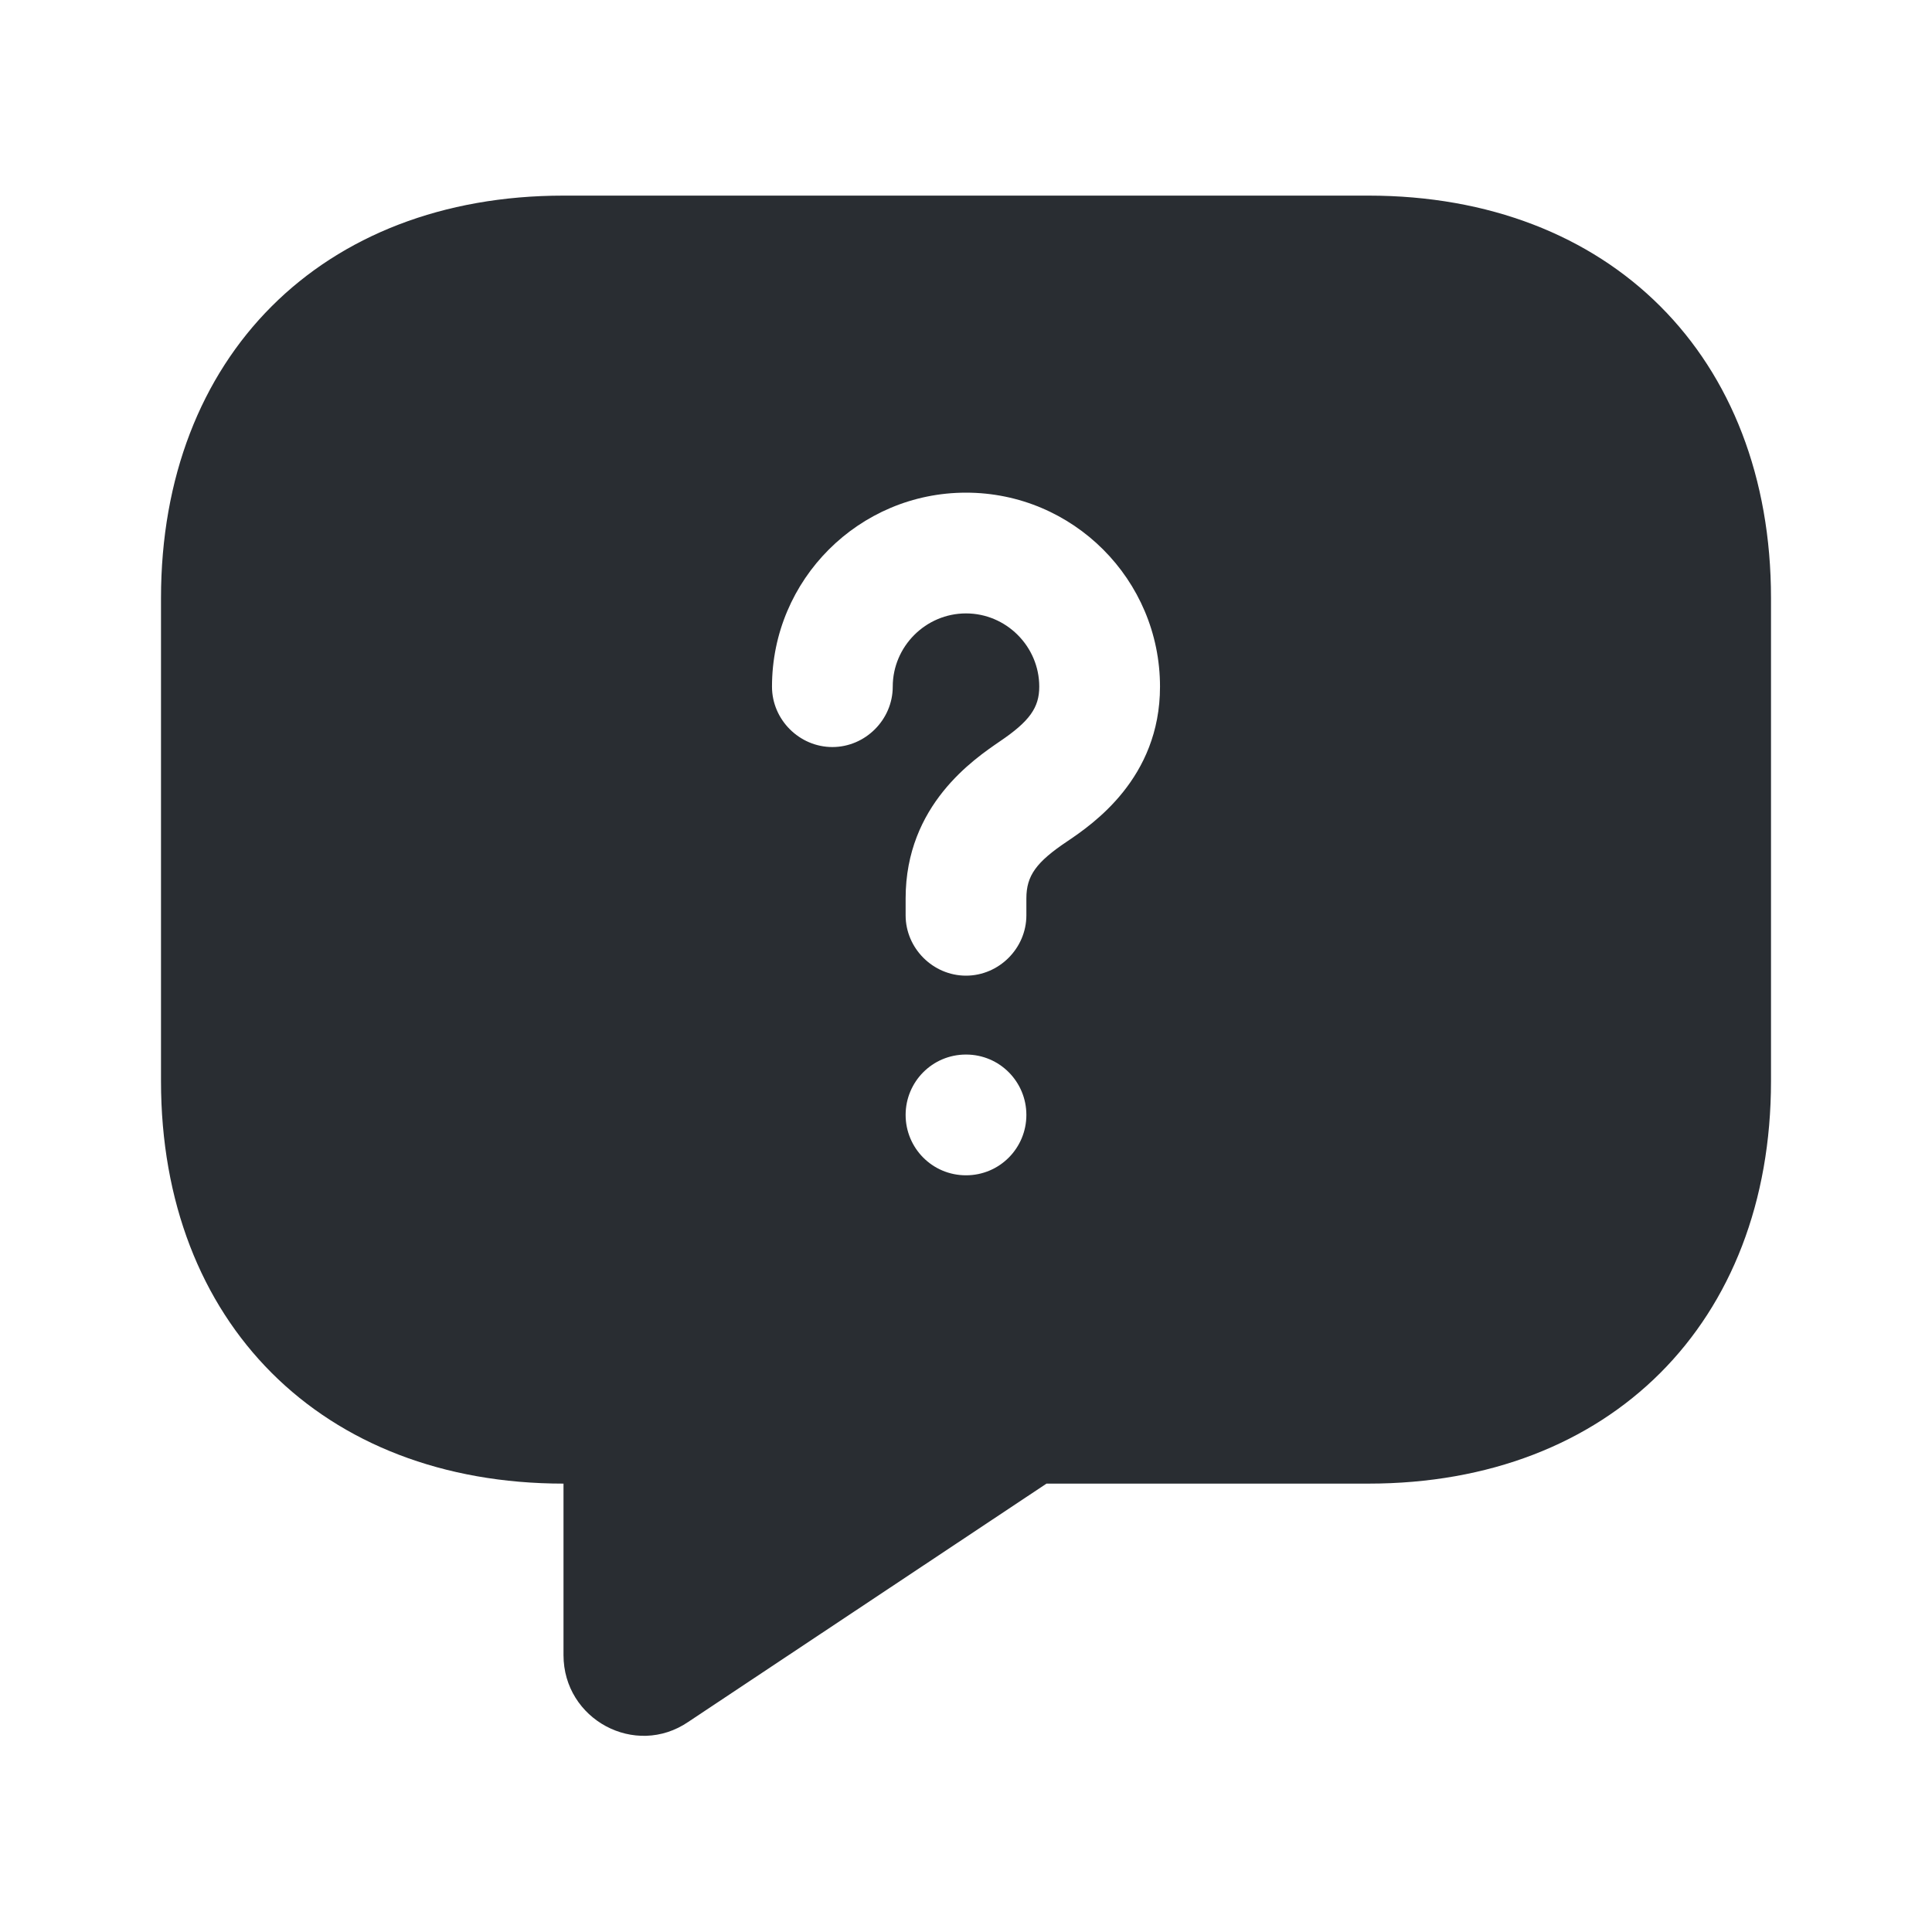 <?xml version="1.0" encoding="utf-8"?>
<svg xmlns="http://www.w3.org/2000/svg" fill="none" height="100%" overflow="visible" preserveAspectRatio="none" style="display: block;" viewBox="0 0 36 36" width="100%">
<g id="vuesax/bold/message-question">
<g id="message-question">
<g id="Vector" opacity="0">
</g>
<path d="M25.5 3.645H10.5C6 3.645 3 6.645 3 11.145V20.145C3 24.645 6 27.645 10.5 27.645V30.84C10.5 32.04 11.835 32.76 12.825 32.085L19.5 27.645H25.5C30 27.645 33 24.645 33 20.145V11.145C33 6.645 30 3.645 25.5 3.645ZM18 21.9C17.37 21.9 16.875 21.39 16.875 20.775C16.875 20.16 17.37 19.65 18 19.65C18.63 19.65 19.125 20.16 19.125 20.775C19.125 21.39 18.63 21.9 18 21.9ZM19.89 15.675C19.305 16.065 19.125 16.32 19.125 16.74V17.055C19.125 17.67 18.615 18.18 18 18.18C17.385 18.18 16.875 17.67 16.875 17.055V16.74C16.875 15 18.15 14.145 18.63 13.815C19.185 13.44 19.365 13.185 19.365 12.795C19.365 12.045 18.75 11.43 18 11.43C17.25 11.43 16.635 12.045 16.635 12.795C16.635 13.41 16.125 13.92 15.51 13.92C14.895 13.92 14.385 13.41 14.385 12.795C14.385 10.8 16.005 9.18 18 9.18C19.995 9.18 21.615 10.8 21.615 12.795C21.615 14.505 20.355 15.36 19.89 15.675Z" fill="#292D32" id="Vector_2"/>
</g>
</g>
</svg>